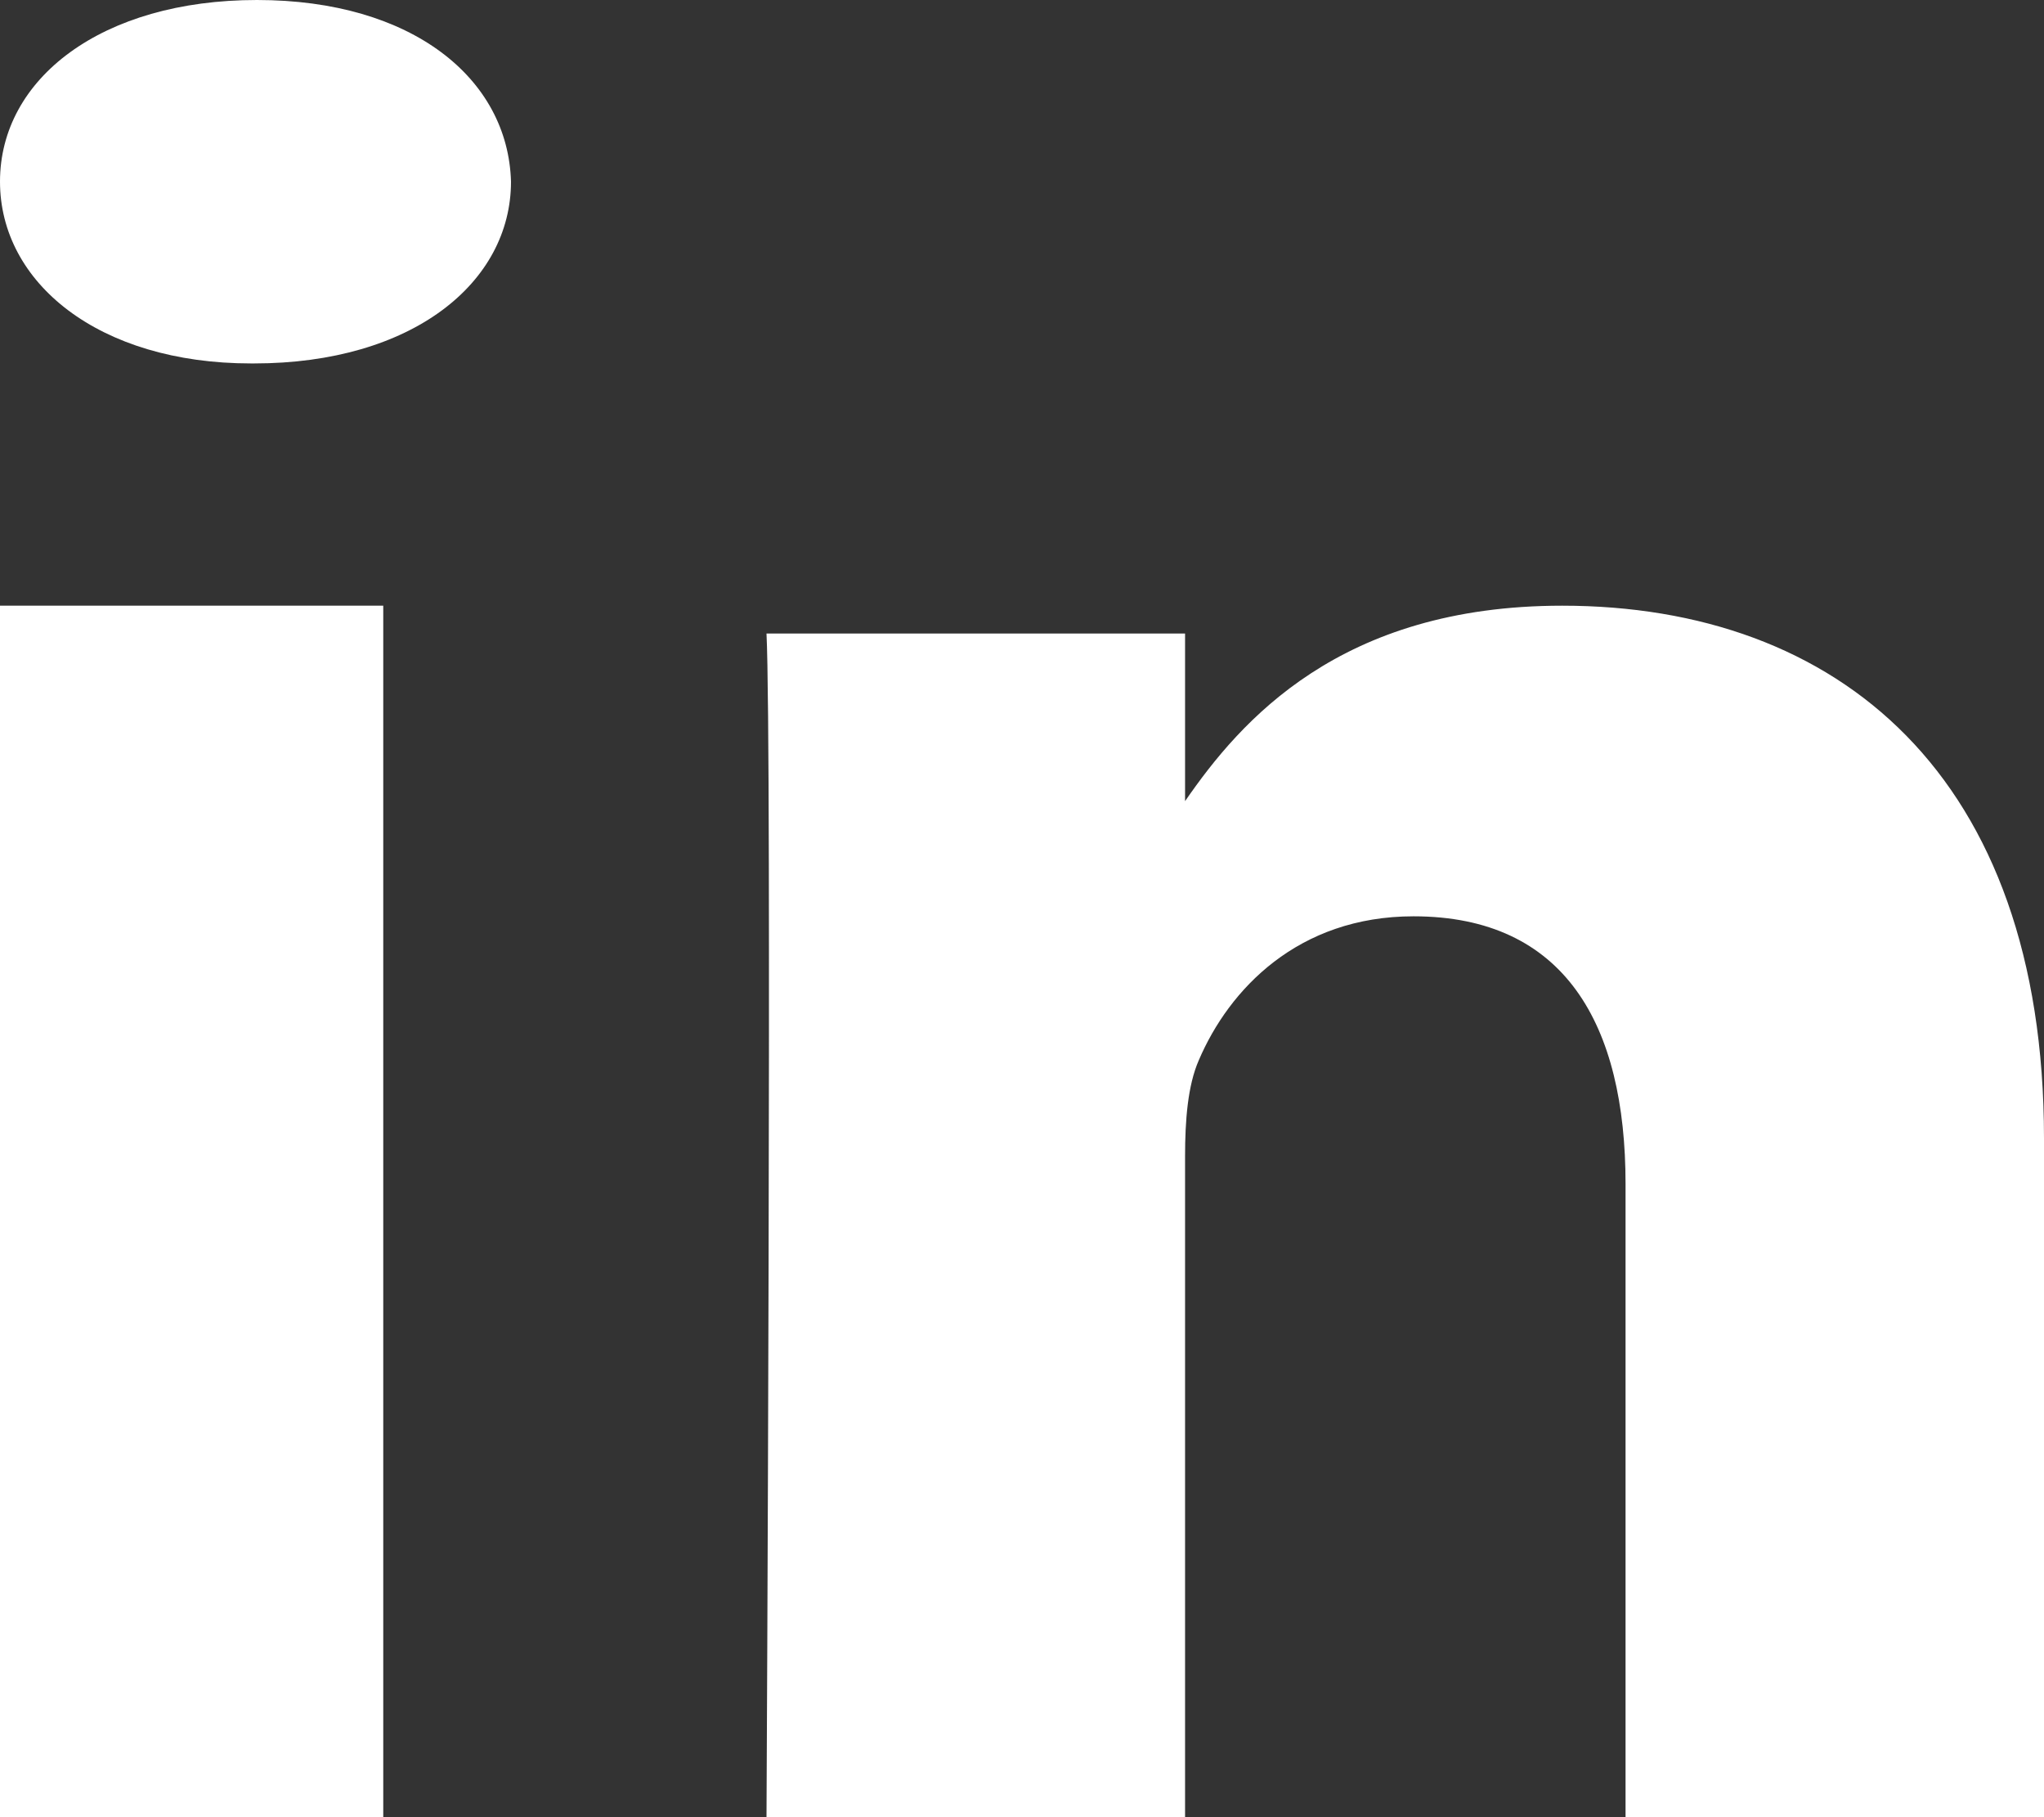 <?xml version="1.0" encoding="UTF-8"?> <svg xmlns="http://www.w3.org/2000/svg" xmlns:xlink="http://www.w3.org/1999/xlink" width="18px" height="16px" viewBox="0 0 18 16" version="1.1"><rect x="0" y="0" width="18" height="16" fill="#333333" stroke="none"/><!-- Generator: Sketch 63 (92445) - https://sketch.com --><title>Combined Shape</title><desc>Created with Sketch.</desc><g id="Symbols" stroke="none" stroke-width="1" fill="none" fill-rule="evenodd"><g id="Footer" transform="translate(-172, -297)" fill="#FFFFFF" fill-rule="nonzero"><path d="M175.375,302.333 L175.375,313 L172,313 L172,302.333 L175.375,302.333 Z M185.757,302.333 C188.182,302.333 190,303.823 190,307.024 L190,307.024 L190,313 L186.315,313 L186.315,307.424 C186.315,306.024 185.782,305.068 184.448,305.068 C183.43,305.068 182.823,305.712 182.557,306.335 C182.459,306.558 182.436,306.868 182.436,307.18 L182.436,307.18 L182.436,313 L178.75,313 C178.75,313 178.799,303.556 178.75,302.578 L178.75,302.578 L182.436,302.578 L182.436,304.054 C182.925,303.345 183.801,302.333 185.757,302.333 Z M174.263,297 C175.631,297 176.474,297.692 176.5,298.599 C176.5,299.489 175.631,300.2 174.237,300.2 L174.237,300.2 L174.211,300.2 C172.868,300.2 172,299.489 172,298.599 C172,297.692 172.895,297 174.263,297 Z" id="Combined-Shape"></path></g></g></svg> 
